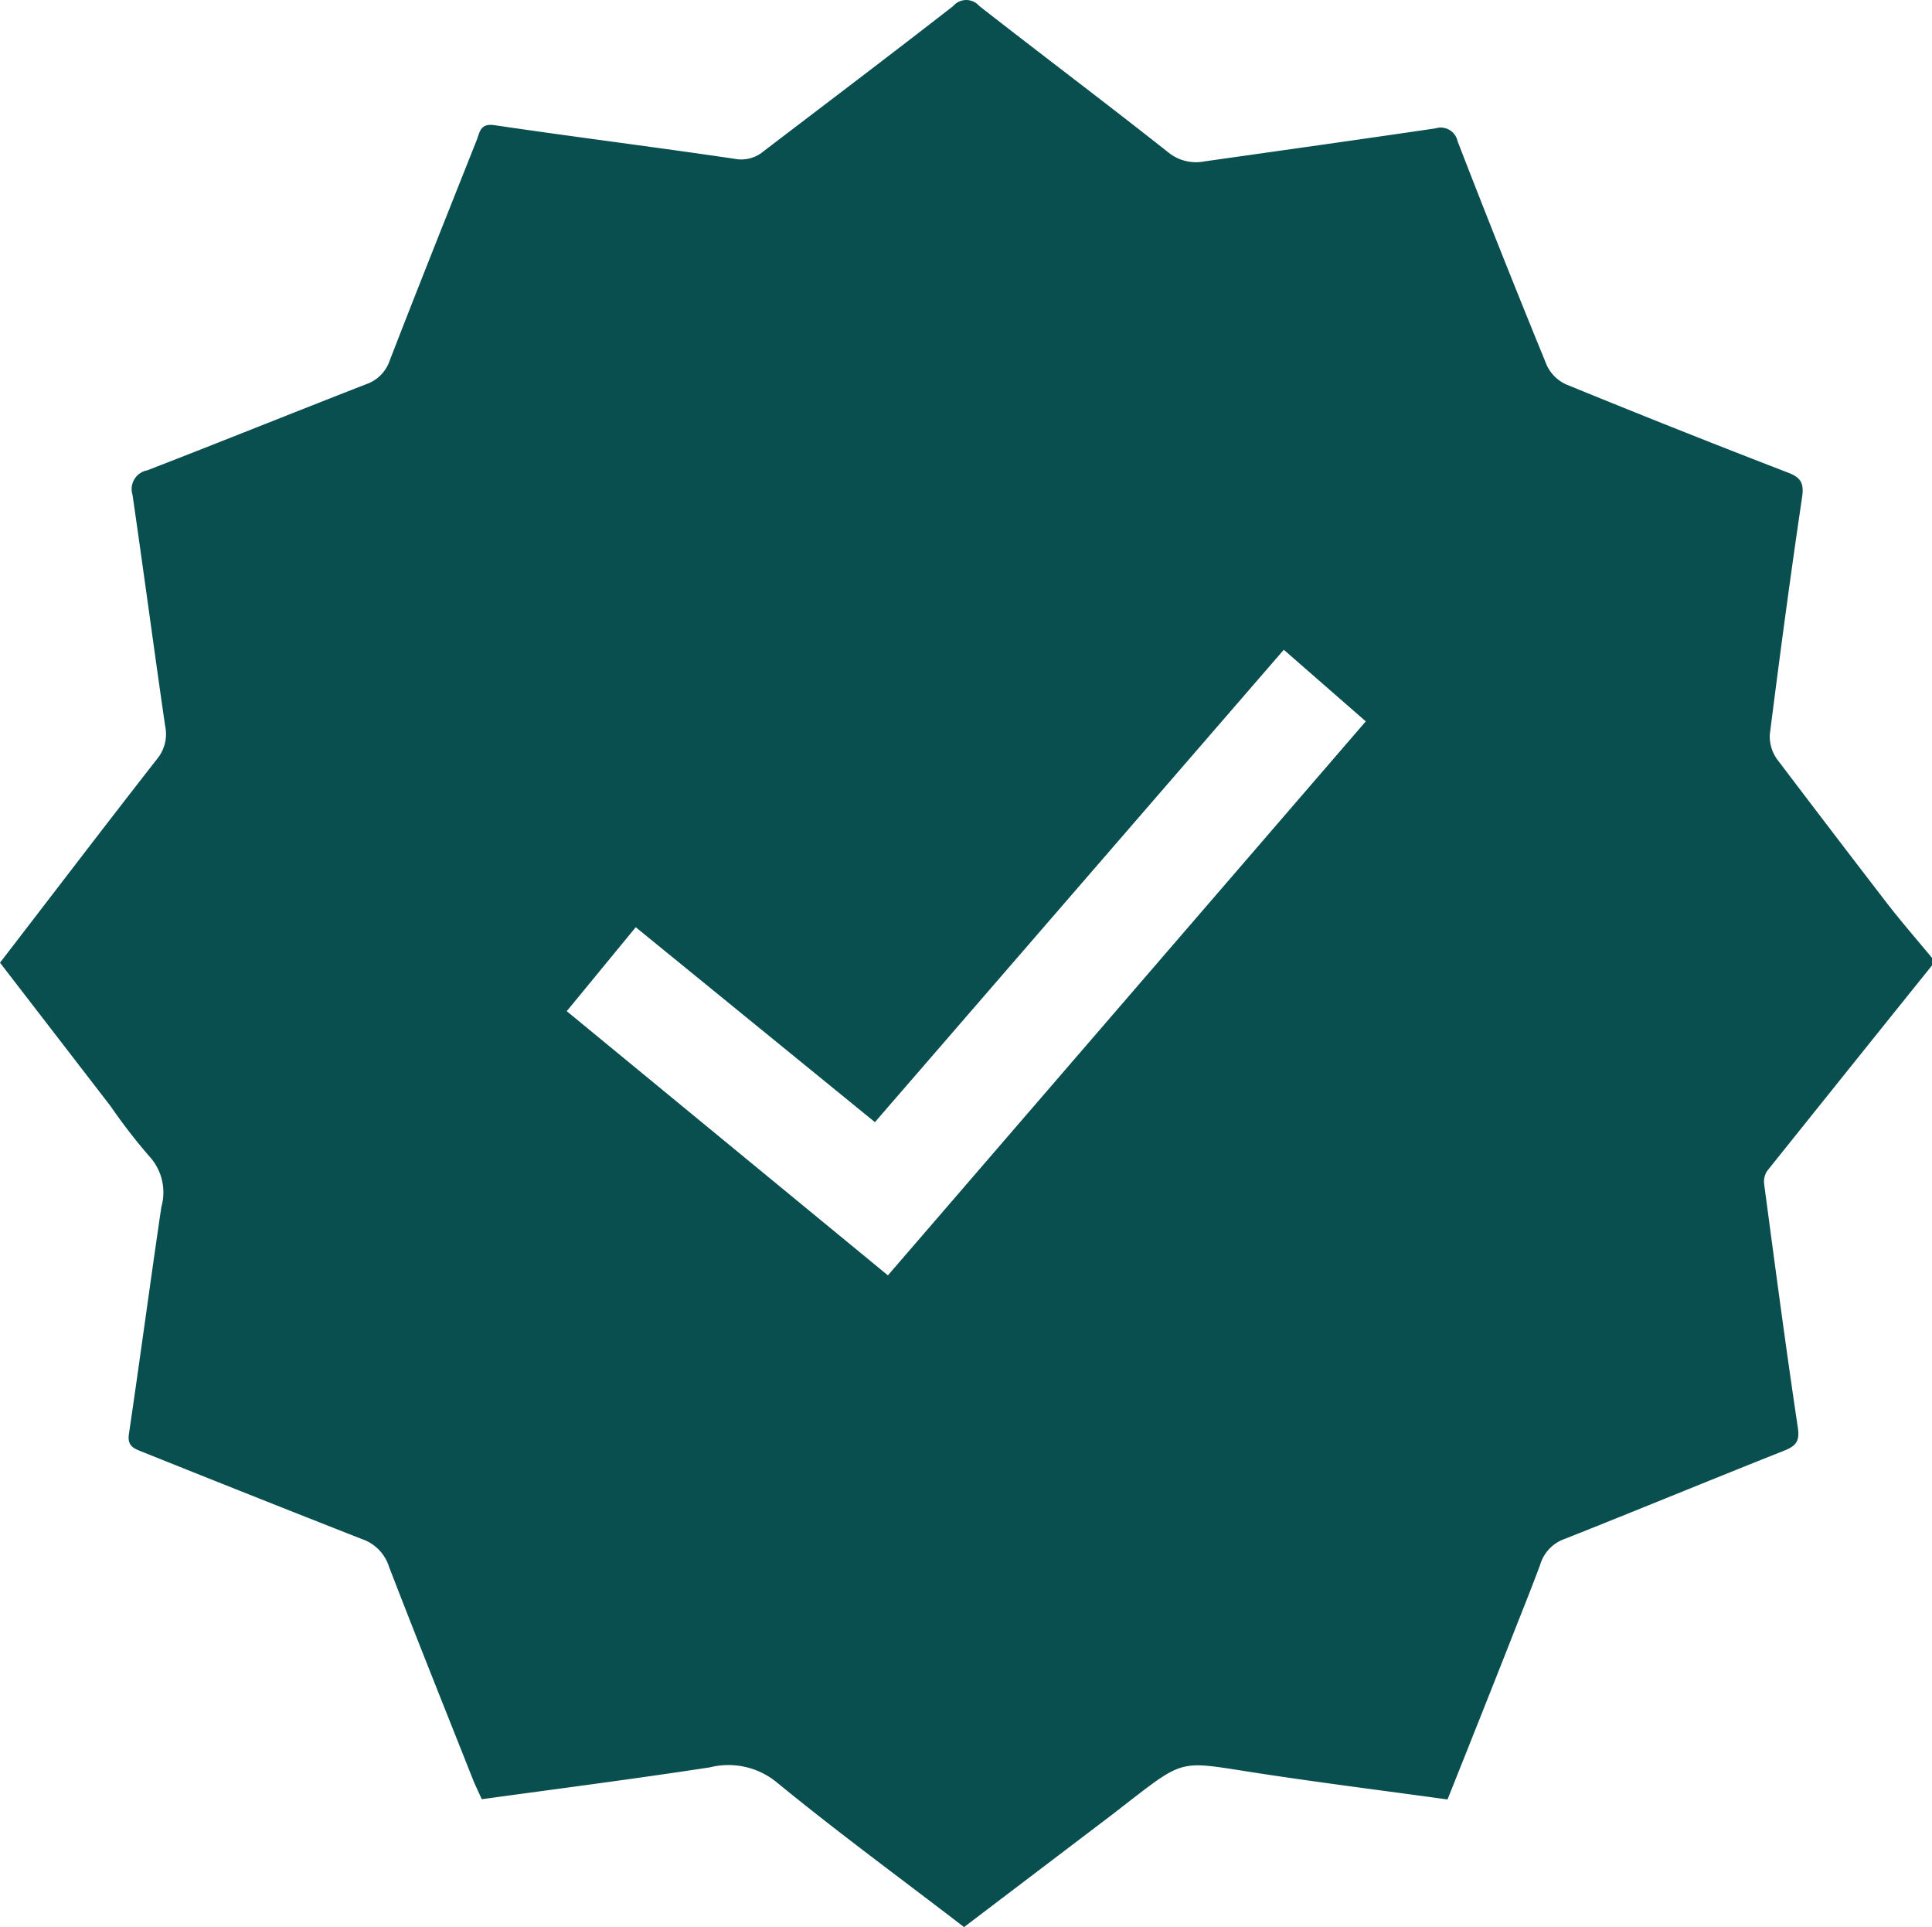 <svg xmlns="http://www.w3.org/2000/svg" viewBox="0 0 148.7 148.29"><defs><style>.cls-1{fill:#0a4f4f;}</style></defs><g id="Layer_2" data-name="Layer 2"><g id="Layer_1-2" data-name="Layer 1"><path class="cls-1" d="M148.7,73.71v.58Q142.34,82.2,136,90.12a1.53,1.53,0,0,0-.21,1.06c.83,6.22,1.65,12.44,2.58,18.65.16,1.07-.13,1.42-1,1.78-5.65,2.24-11.26,4.56-16.91,6.8a3,3,0,0,0-1.92,2c-.74,2-1.56,4-2.36,6.06-1.58,4-3.17,8-4.77,12-5.27-.73-10.44-1.37-15.58-2.18-4.83-.76-4.82-.84-8.73,2.18l-1.6,1.24L74.2,148.29c-4.88-3.75-9.76-7.32-14.43-11.15A5.87,5.87,0,0,0,54.63,136c-5.82.89-11.65,1.64-17.55,2.45-.23-.52-.47-1-.66-1.47-2.17-5.47-4.36-10.93-6.48-16.42a3.29,3.29,0,0,0-2.09-2.13C22.22,116.22,16.64,114,11,111.74c-.64-.26-1.22-.42-1.08-1.38.86-5.82,1.64-11.66,2.5-17.49A4.09,4.09,0,0,0,11.51,89a44,44,0,0,1-3-3.88L0,74.08C4.07,68.8,8.05,63.57,12.1,58.39a3,3,0,0,0,.61-2.53C11.85,49.94,11.06,44,10.2,38.08a1.47,1.47,0,0,1,1.14-1.89C17,34,22.55,31.76,28.17,29.57A2.91,2.91,0,0,0,30,27.73c2.19-5.66,4.45-11.3,6.71-17,.22-.57.26-1.25,1.33-1.1,6.16.91,12.34,1.68,18.5,2.59a2.65,2.65,0,0,0,2.23-.58C63.63,7.93,68.53,4.23,73.37.46a1.32,1.32,0,0,1,2,0C80.17,4.21,85.08,7.9,89.9,11.71a3.38,3.38,0,0,0,2.8.71c5.93-.84,11.86-1.67,17.78-2.54a1.33,1.33,0,0,1,1.71,1q3.34,8.63,6.85,17.2a3,3,0,0,0,1.5,1.5q8.5,3.48,17.08,6.79c1,.38,1.24.82,1.08,1.9-.9,6.06-1.71,12.14-2.48,18.22a3,3,0,0,0,.56,1.94Q141,64,145.24,69.51C146.35,70.94,147.54,72.31,148.7,73.71ZM67.34,86.35l-18.41-15-5.31,6.46L68.34,98.14l36.78-42.63L98.81,50Z"/></g></g></svg>